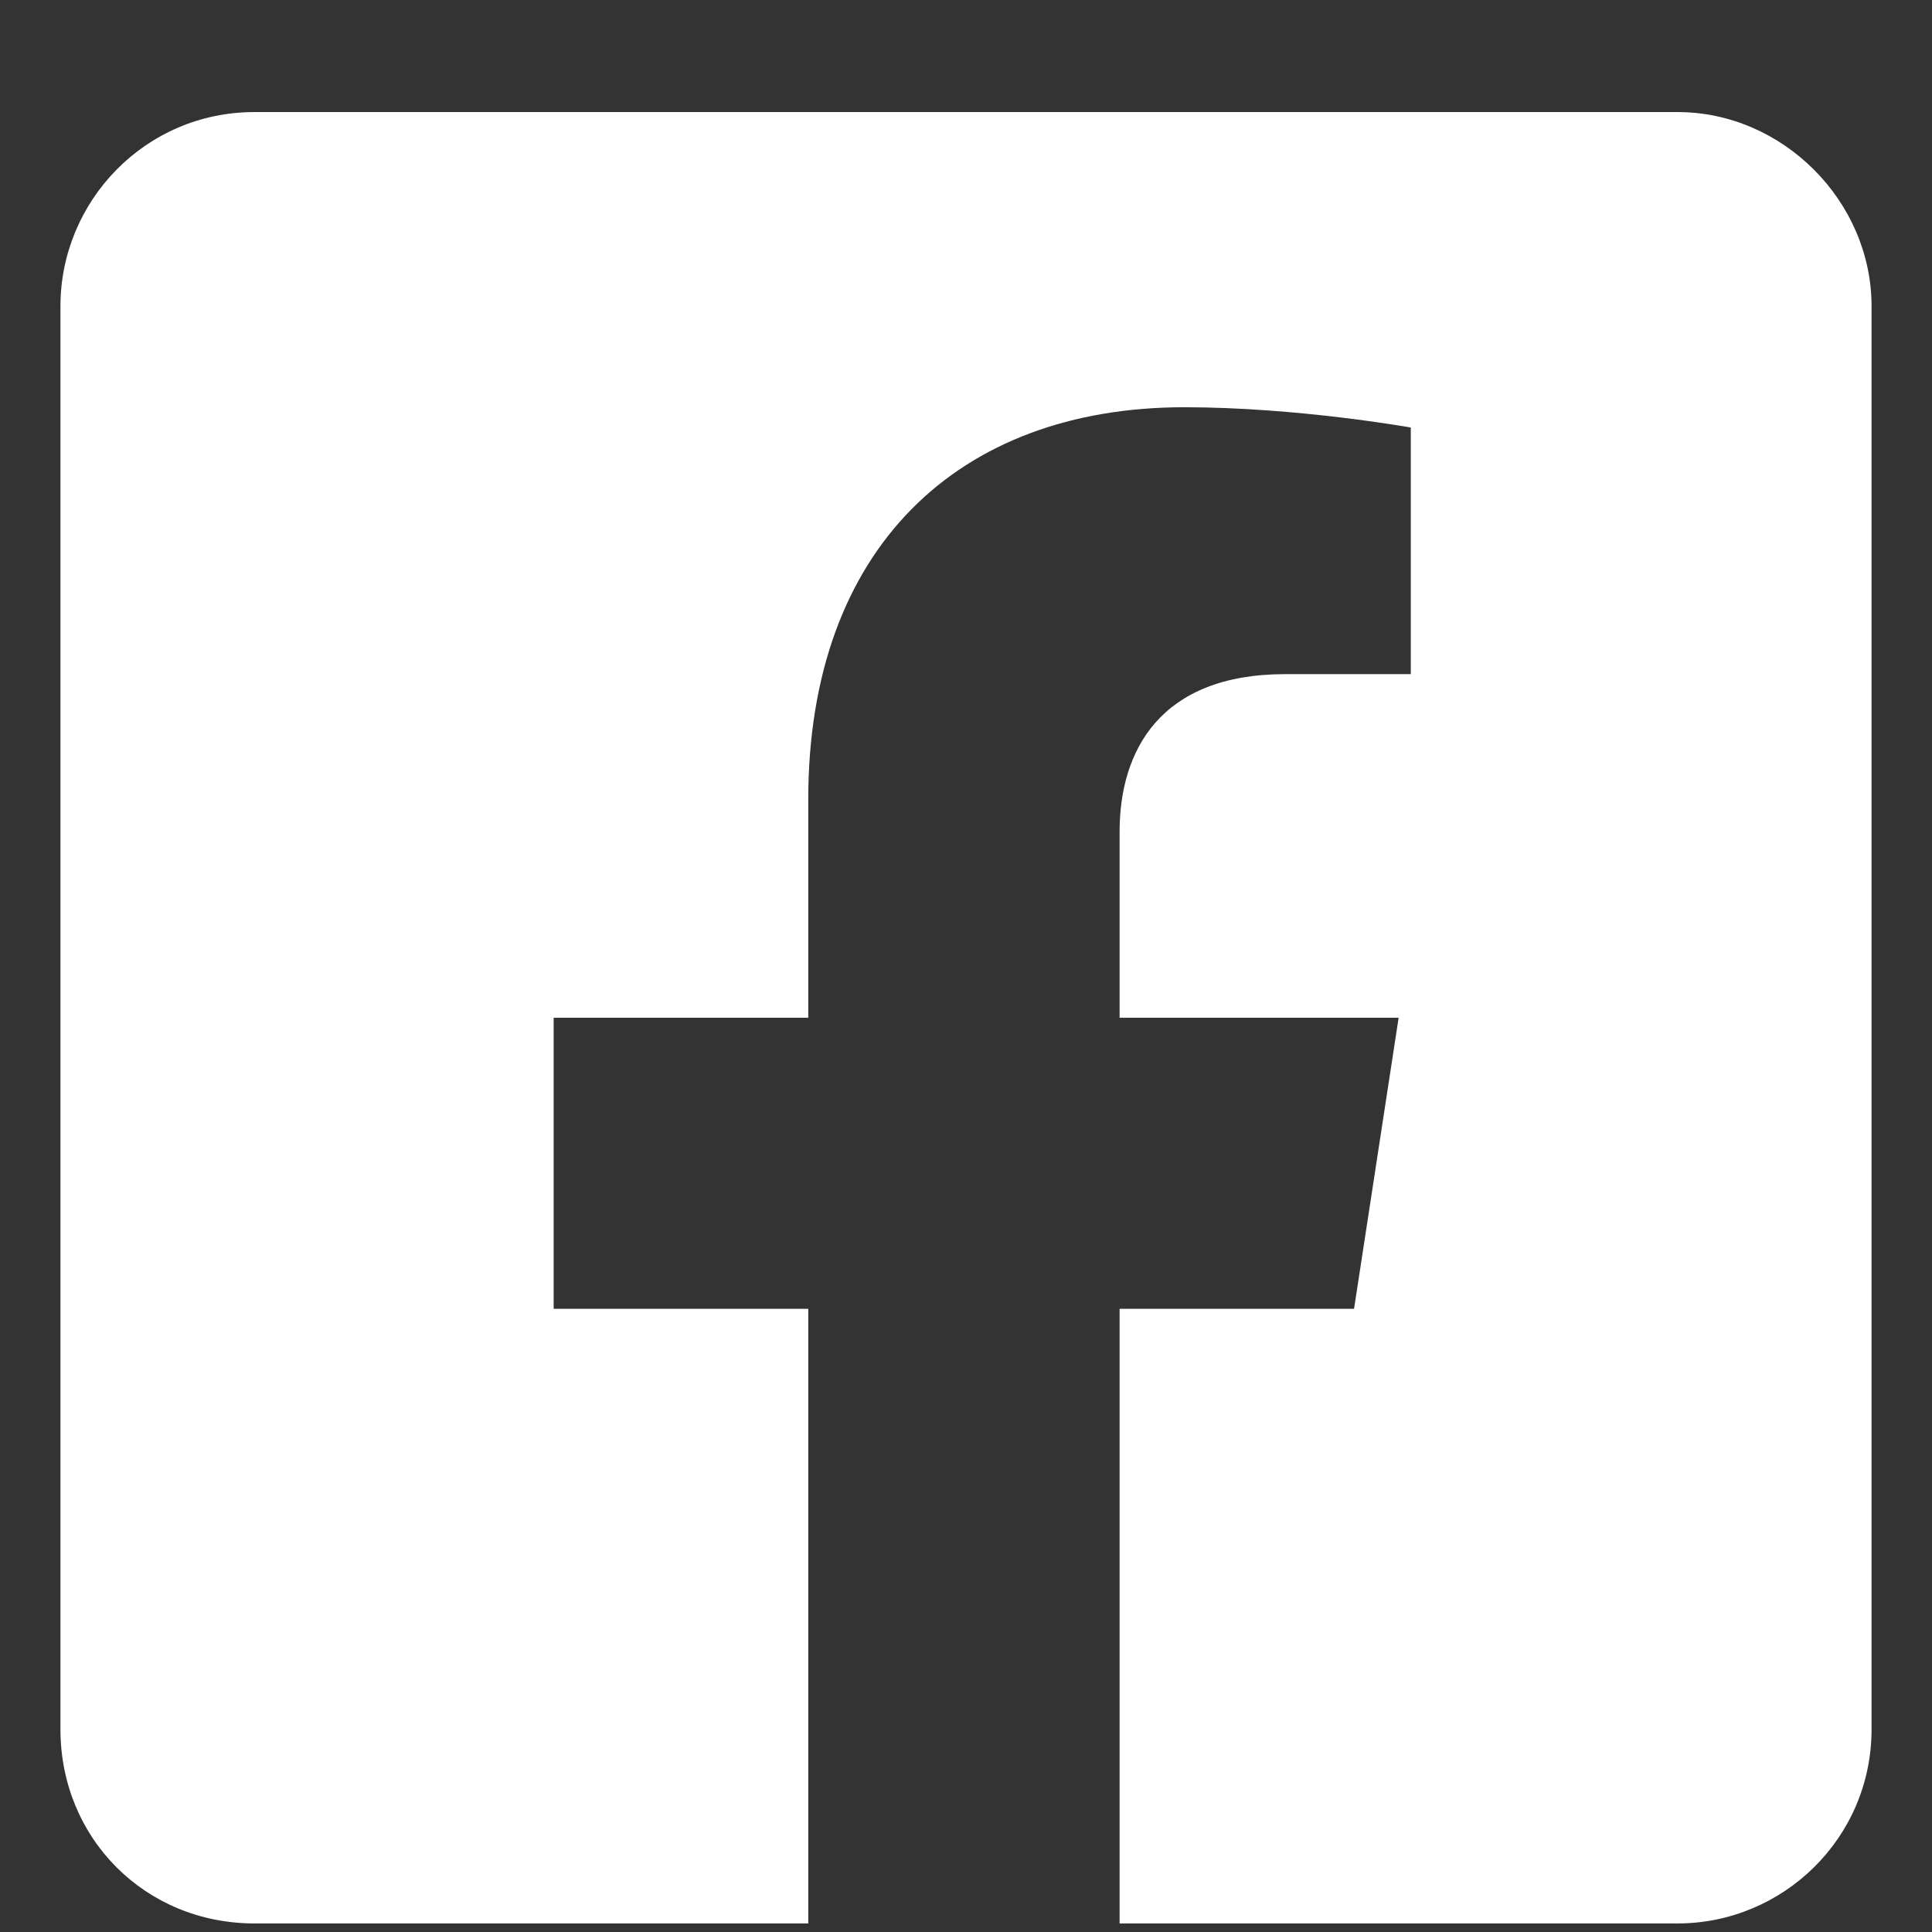 <svg width="14" height="14" viewBox="0 0 14 14" fill="none" xmlns="http://www.w3.org/2000/svg">
<rect x="0" y="0" width="14" height="14" fill="#333333" stroke="none"/>
<path d="M12.156 0.812H1.844C1.053 0.812 0.438 1.457 0.438 2.219V12.531C0.438 13.322 1.053 13.938 1.844 13.938H5.857V9.484H4.012V7.375H5.857V5.793C5.857 3.977 6.941 2.951 8.582 2.951C9.402 2.951 10.223 3.098 10.223 3.098V4.885H9.314C8.406 4.885 8.113 5.441 8.113 6.027V7.375H10.135L9.812 9.484H8.113V13.938H12.156C12.918 13.938 13.562 13.322 13.562 12.531V2.219C13.562 1.457 12.918 0.812 12.156 0.812Z" fill="white"/>
</svg>

